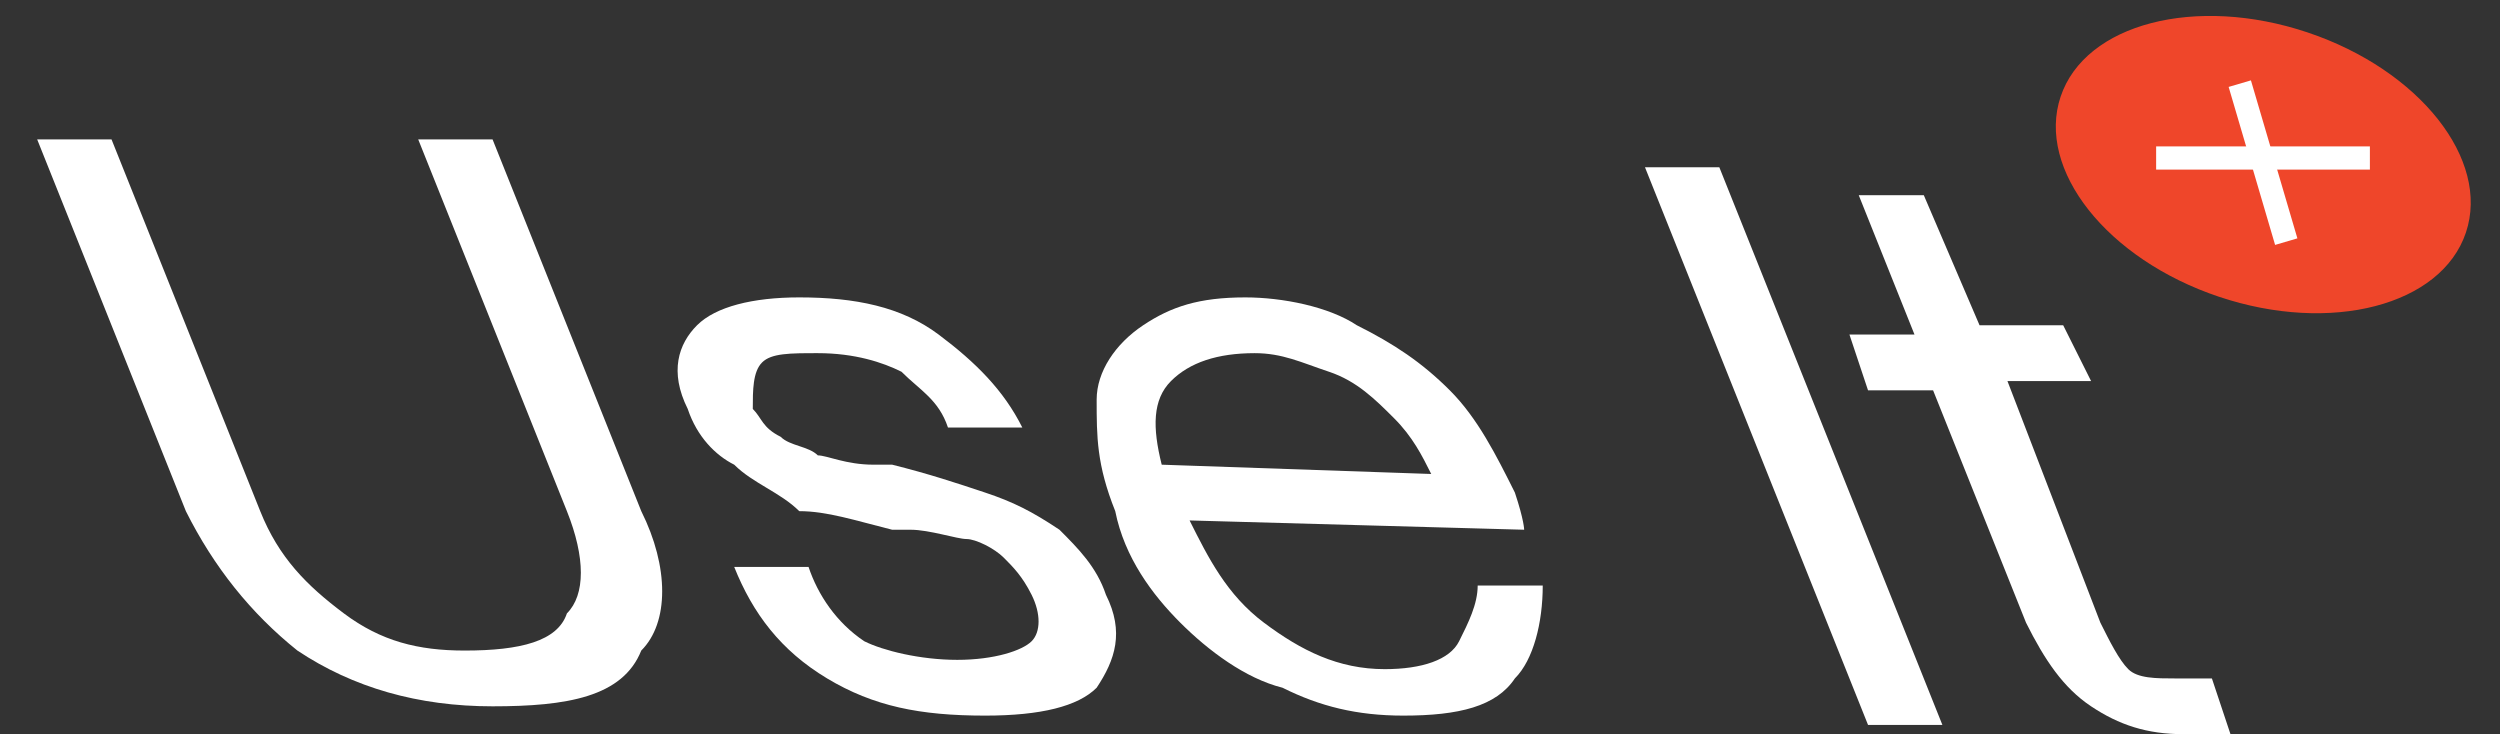 <?xml version="1.0" encoding="utf-8"?>
<!-- Generator: Adobe Illustrator 28.2.0, SVG Export Plug-In . SVG Version: 6.00 Build 0)  -->
<svg version="1.1" id="Layer_1" xmlns="http://www.w3.org/2000/svg" xmlns:xlink="http://www.w3.org/1999/xlink" x="0px" y="0px"
	 viewBox="0 0 26.9 7.9" style="enable-background:new 0 0 26.9 7.9;" xml:space="preserve">
<rect x="0" y="0" width="26.9" height="7.9" fill="#333333" stroke="none"/>
<style type="text/css">
	.st0{fill:#EF462A;}
	.st1{fill:none;stroke:#FFFFFF;stroke-width:0.25;stroke-linejoin:round;stroke-miterlimit:10;}
	.st2{fill:#FFFFFF;}
</style>
<g>
	<ellipse transform="matrix(0.318 -0.948 0.948 0.318 14.919 24.235)" class="st0" cx="24.3" cy="1.8" rx="1.5" ry="2.3"/>
	<line class="st1" x1="25.5" y1="1.7" x2="23.2" y2="1.7"/>
	<line class="st1" x1="24.6" y1="2.6" x2="24.1" y2="0.9"/>
</g>
<g>
	<path class="st2" d="M3.2,7C2.7,6.6,2.3,6.1,2,5.5l-1.6-4l0.8,0l1.6,4C3,6,3.3,6.3,3.7,6.6S4.5,7,5,7C5.6,7,6,6.9,6.1,6.6
		c0.2-0.2,0.2-0.6,0-1.1l-1.6-4l0.8,0l1.6,4c0.3,0.6,0.3,1.2,0,1.5C6.7,7.5,6.1,7.6,5.3,7.6C4.5,7.6,3.8,7.4,3.2,7z"/>
	<path class="st2" d="M8.9,7.3C8.4,7,8.1,6.6,7.9,6.1l0.8,0C8.8,6.4,9,6.7,9.3,6.9C9.5,7,9.9,7.1,10.3,7.1c0.4,0,0.7-0.1,0.8-0.2
		c0.1-0.1,0.1-0.3,0-0.5c-0.1-0.2-0.2-0.3-0.3-0.4c-0.1-0.1-0.3-0.2-0.4-0.2s-0.4-0.1-0.6-0.1l-0.2,0c-0.4-0.1-0.7-0.2-1-0.2
		C8.4,5.3,8.1,5.2,7.9,5C7.7,4.9,7.5,4.7,7.4,4.4C7.2,4,7.3,3.7,7.5,3.5c0.2-0.2,0.6-0.3,1.1-0.3c0.6,0,1.1,0.1,1.5,0.4
		c0.4,0.3,0.7,0.6,0.9,1l-0.8,0C10.1,4.3,9.9,4.2,9.7,4C9.5,3.9,9.2,3.8,8.8,3.8c-0.3,0-0.5,0-0.6,0.1C8.1,4,8.1,4.2,8.1,4.4
		c0.1,0.1,0.1,0.2,0.3,0.3c0.1,0.1,0.3,0.1,0.4,0.2C8.9,4.9,9.1,5,9.4,5c0.1,0,0.1,0,0.2,0c0.4,0.1,0.7,0.2,1,0.3
		c0.3,0.1,0.5,0.2,0.8,0.4c0.2,0.2,0.4,0.4,0.5,0.7c0.2,0.4,0.1,0.7-0.1,1c-0.2,0.2-0.6,0.3-1.2,0.3C9.9,7.7,9.4,7.6,8.9,7.3z"/>
	<path class="st2" d="M16.4,5.7l-3.6-0.1c0.2,0.4,0.4,0.8,0.8,1.1s0.8,0.5,1.3,0.5c0.4,0,0.7-0.1,0.8-0.3c0.1-0.2,0.2-0.4,0.2-0.6
		l0.7,0c0,0.4-0.1,0.8-0.3,1c-0.2,0.3-0.6,0.4-1.2,0.4c-0.5,0-0.9-0.1-1.3-0.3C13.4,7.3,13,7,12.7,6.7c-0.3-0.3-0.6-0.7-0.7-1.2
		c-0.2-0.5-0.2-0.8-0.2-1.2c0-0.3,0.2-0.6,0.5-0.8c0.3-0.2,0.6-0.3,1.1-0.3c0.4,0,0.9,0.1,1.2,0.3c0.4,0.2,0.7,0.4,1,0.7
		s0.5,0.7,0.7,1.1C16.4,5.6,16.4,5.7,16.4,5.7z M15.4,5.1c-0.1-0.2-0.2-0.4-0.4-0.6c-0.2-0.2-0.4-0.4-0.7-0.5
		c-0.3-0.1-0.5-0.2-0.8-0.2c-0.4,0-0.7,0.1-0.9,0.3s-0.2,0.5-0.1,0.9L15.4,5.1z"/>
	<path class="st2" d="M20.9,7.8l-0.8,0l-2.4-6l0.8,0L20.9,7.8z"/>
	<path class="st2" d="M22.5,4.1l-0.9,0l1,2.6c0.1,0.2,0.2,0.4,0.3,0.5c0.1,0.1,0.3,0.1,0.5,0.1c0.1,0,0.2,0,0.4,0l0.2,0.6
		c-0.2,0-0.3,0-0.5,0c-0.4,0-0.7-0.1-1-0.3c-0.3-0.2-0.5-0.5-0.7-0.9l-1-2.5l-0.7,0l-0.2-0.6l0.7,0L20,2.1l0.7,0l0.6,1.4l0.9,0
		L22.5,4.1z"/>
</g>
</svg>
